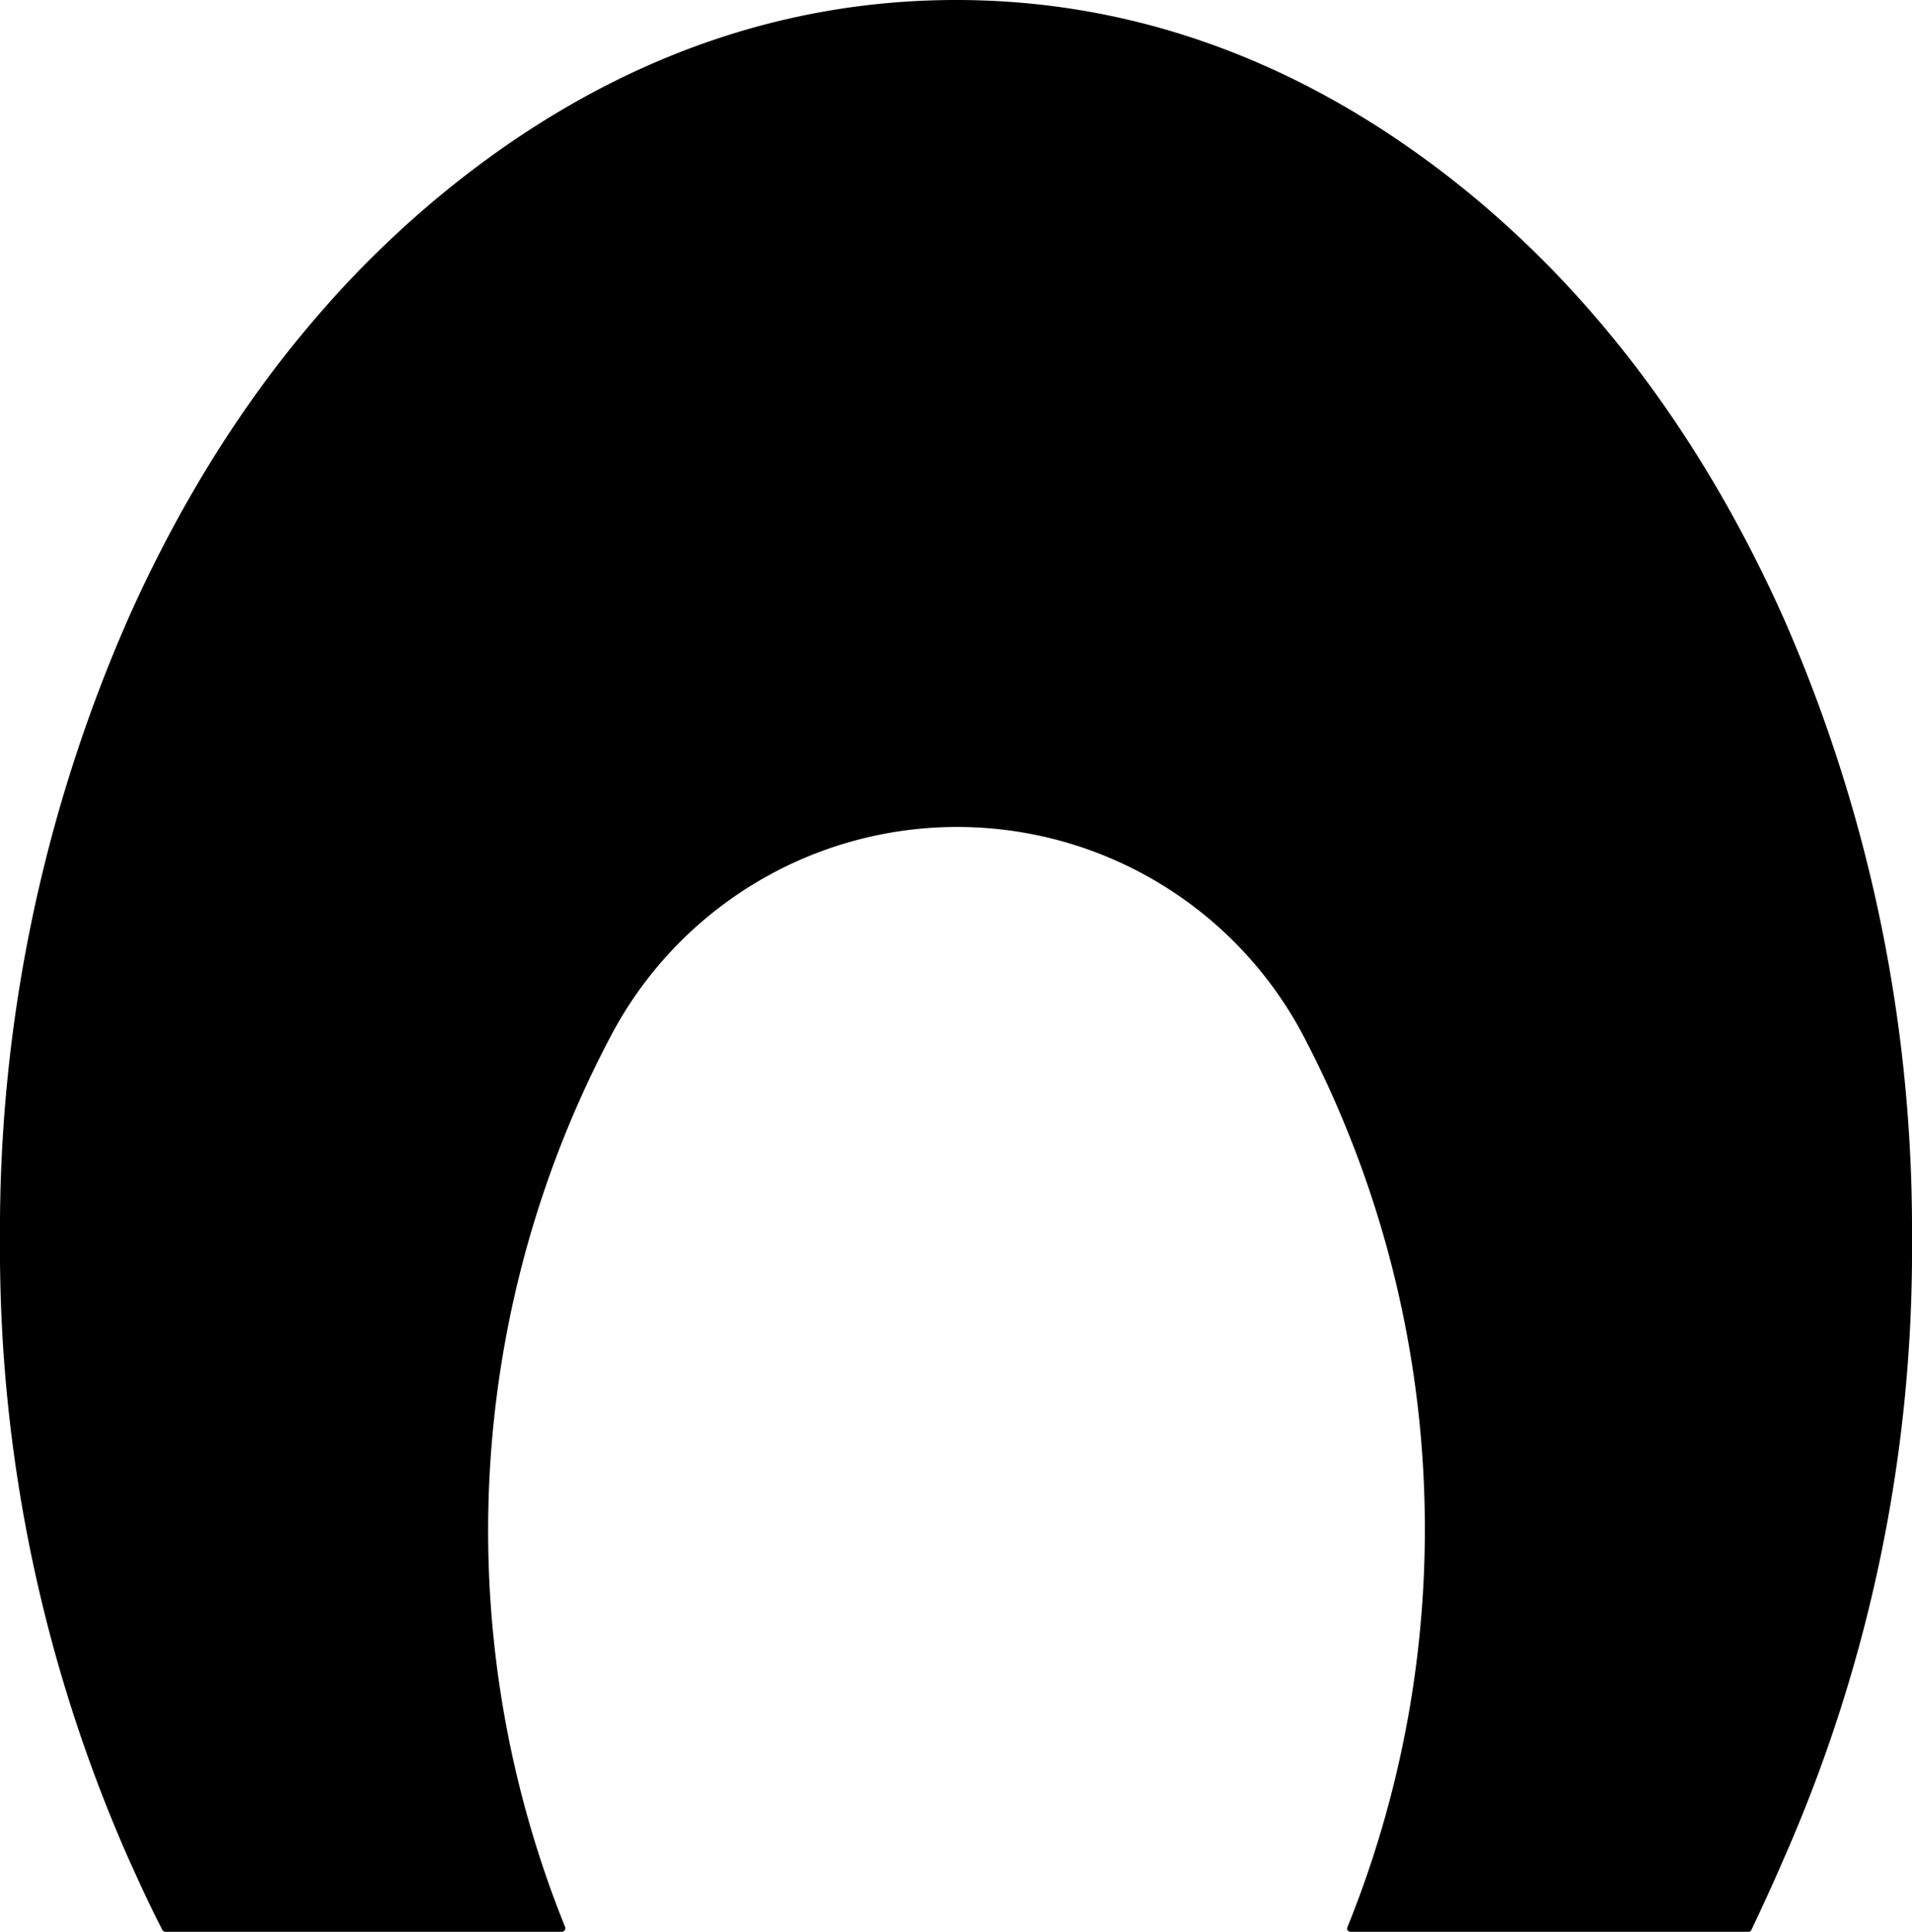 <svg xmlns="http://www.w3.org/2000/svg" viewBox="0 0 123.53 124.8">
  <title>icon</title>
  <g>
    <path d="M84.29,66.63A25.53,25.53,0,0,0,61.77,53.2h0A25.44,25.44,0,0,0,39.35,66.63h0a68.78,68.78,0,0,0-3.07,57.95H10.69q-1.16-2.22-2.22-4.65h0A96.78,96.78,0,0,1,.22,80.06h0a97.52,97.52,0,0,1,8.25-40h0Q16.72,21.58,31,10.9h0Q45.27,0.23,61.77.22h0q16.49,0,30.77,10.68h0q14.28,10.68,22.52,29.18h0a97.51,97.51,0,0,1,8.25,40h0a96.78,96.78,0,0,1-8.25,39.86h0q-1.06,2.43-2.12,4.65H87.25a69,69,0,0,0-3-57.95h0"/>
    <path d="M112.94,124.8H87.25a0.22,0.22,0,0,1-.19-0.1,0.23,0.23,0,0,1,0-.21,68.62,68.62,0,0,0-2.95-57.76,25.29,25.29,0,0,0-44.54,0,68.39,68.39,0,0,0-3.06,57.76,0.23,0.23,0,0,1-.21.31H10.69a0.23,0.23,0,0,1-.2-0.12C9.72,123.2,9,121.62,8.27,120A97.45,97.45,0,0,1,0,80.06,98.19,98.19,0,0,1,8.27,40c5.49-12.32,13.09-22.16,22.59-29.27S50.77,0,61.77,0s21.39,3.61,30.9,10.72,17.11,17,22.59,29.27a98.2,98.2,0,0,1,8.27,40.06,97.45,97.45,0,0,1-8.27,40c-0.7,1.62-1.42,3.19-2.12,4.66A0.22,0.22,0,0,1,112.94,124.8Zm-25.36-.45H112.8c0.68-1.43,1.37-2.95,2.05-4.52a97,97,0,0,0,8.23-39.77,97.74,97.74,0,0,0-8.23-39.88c-5.46-12.24-13-22-22.45-29.1S72.66,0.45,61.77.45,40.56,4,31.13,11.08s-17,16.85-22.45,29.1A97.74,97.74,0,0,0,.45,80.06a97,97,0,0,0,8.23,39.77c0.68,1.56,1.4,3.08,2.15,4.52H35.95a68.84,68.84,0,0,1,3.2-57.83,25.74,25.74,0,0,1,45.34,0h0A69.07,69.07,0,0,1,87.58,124.35Z"/>
  </g>
</svg>

